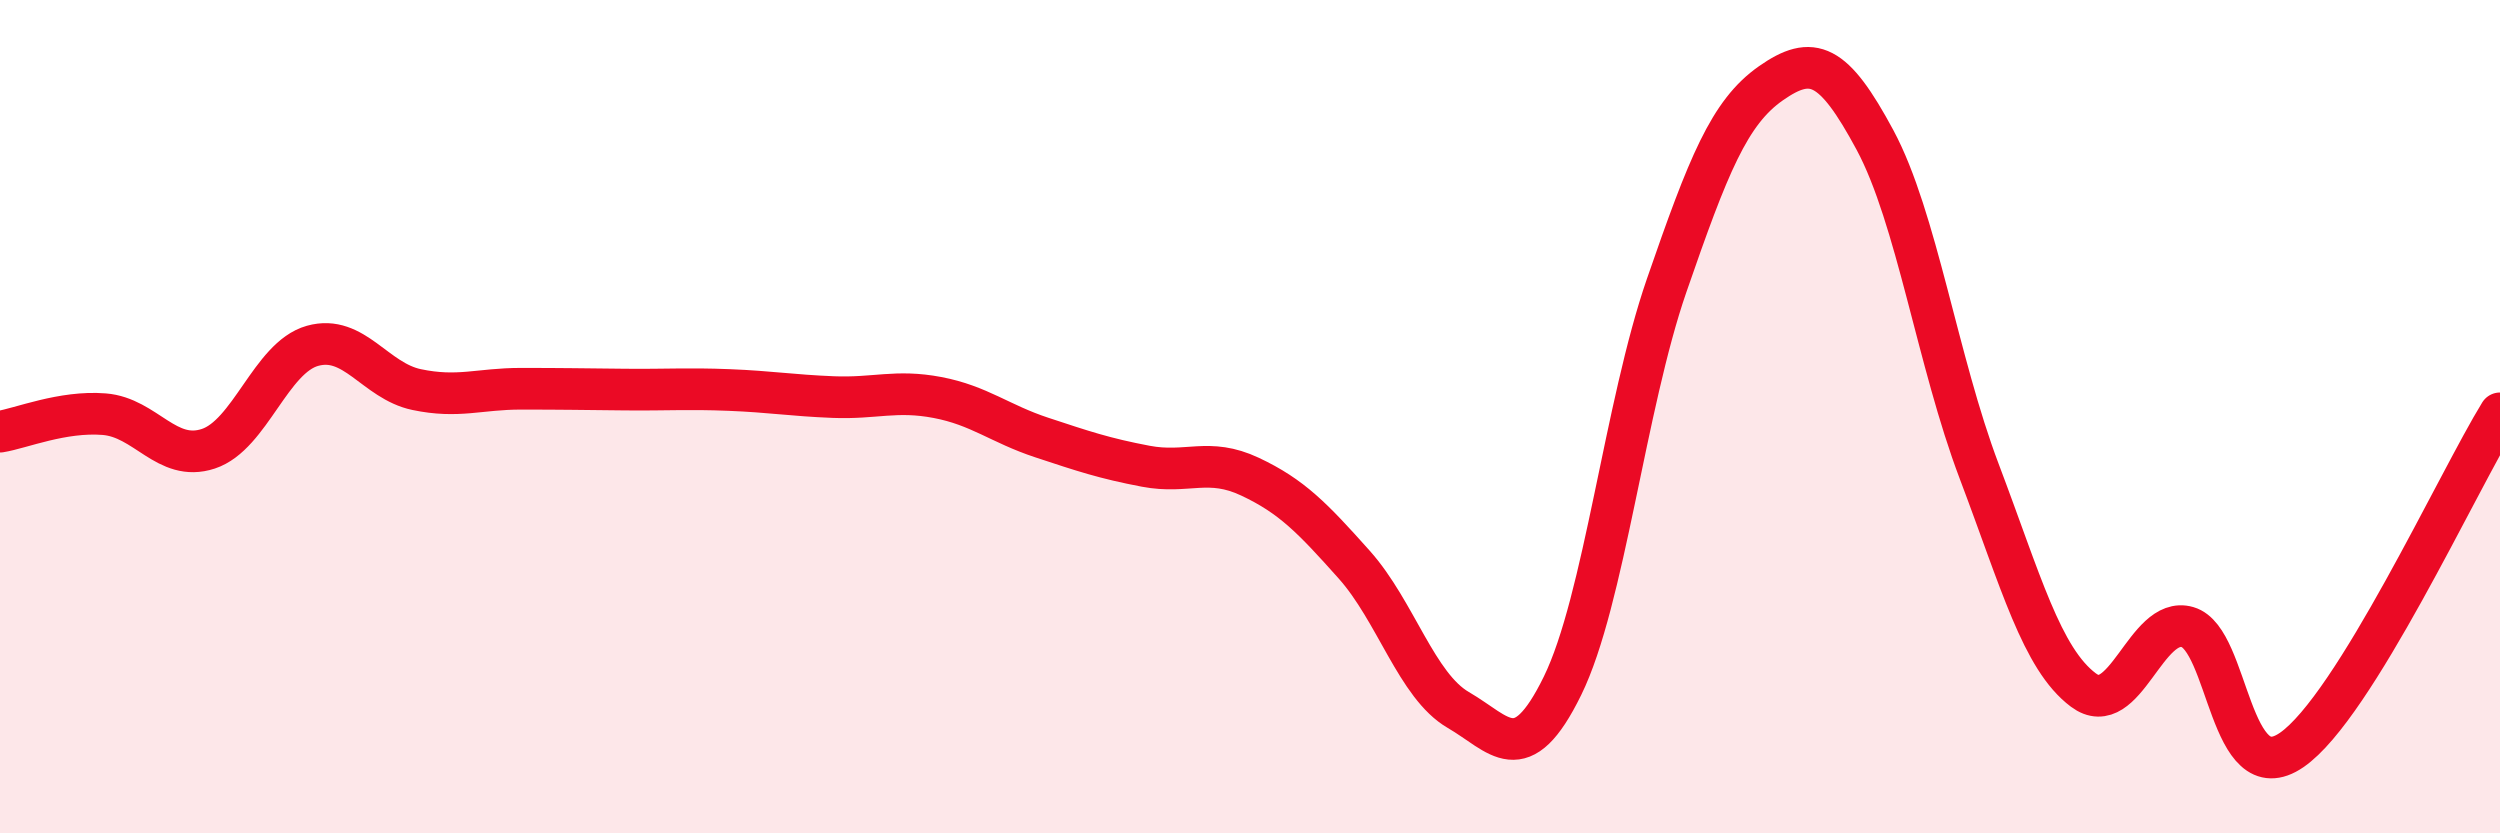 
    <svg width="60" height="20" viewBox="0 0 60 20" xmlns="http://www.w3.org/2000/svg">
      <path
        d="M 0,10.36 C 0.5,10.28 1.5,9.86 2.5,9.94 C 3.5,10.02 4,11.1 5,10.77 C 6,10.44 6.5,8.58 7.5,8.3 C 8.5,8.02 9,9.14 10,9.35 C 11,9.56 11.5,9.33 12.5,9.33 C 13.5,9.33 14,9.34 15,9.35 C 16,9.36 16.5,9.32 17.5,9.36 C 18.5,9.4 19,9.49 20,9.53 C 21,9.57 21.5,9.35 22.5,9.54 C 23.5,9.73 24,10.17 25,10.5 C 26,10.83 26.5,11 27.5,11.19 C 28.5,11.38 29,10.97 30,11.44 C 31,11.91 31.5,12.43 32.5,13.55 C 33.5,14.67 34,16.46 35,17.04 C 36,17.62 36.5,18.5 37.5,16.46 C 38.5,14.42 39,9.74 40,6.85 C 41,3.96 41.5,2.7 42.5,2 C 43.5,1.3 44,1.5 45,3.36 C 46,5.22 46.5,8.67 47.5,11.31 C 48.5,13.95 49,15.81 50,16.56 C 51,17.31 51.5,14.76 52.5,15.05 C 53.5,15.34 53.5,19.03 55,18 C 56.5,16.97 59,11.54 60,9.92L60 20L0 20Z"
        fill="#EB0A25"
        opacity="0.1"
        stroke-linecap="round"
        stroke-linejoin="round"
      />
      <path
        d="M 0,10.36 C 0.5,10.28 1.5,9.86 2.5,9.94 C 3.5,10.02 4,11.1 5,10.77 C 6,10.44 6.5,8.58 7.5,8.3 C 8.5,8.02 9,9.14 10,9.35 C 11,9.56 11.5,9.33 12.5,9.33 C 13.5,9.33 14,9.34 15,9.35 C 16,9.36 16.5,9.32 17.5,9.36 C 18.5,9.4 19,9.49 20,9.53 C 21,9.57 21.5,9.35 22.5,9.54 C 23.5,9.73 24,10.17 25,10.5 C 26,10.83 26.5,11 27.5,11.19 C 28.5,11.38 29,10.97 30,11.44 C 31,11.91 31.5,12.43 32.5,13.55 C 33.5,14.67 34,16.46 35,17.04 C 36,17.62 36.5,18.5 37.5,16.46 C 38.5,14.42 39,9.74 40,6.85 C 41,3.96 41.5,2.7 42.5,2 C 43.5,1.3 44,1.5 45,3.36 C 46,5.22 46.5,8.67 47.5,11.31 C 48.5,13.95 49,15.81 50,16.56 C 51,17.31 51.5,14.76 52.5,15.05 C 53.5,15.34 53.5,19.03 55,18 C 56.5,16.97 59,11.54 60,9.92"
        stroke="#EB0A25"
        stroke-width="1"
        fill="none"
        stroke-linecap="round"
        stroke-linejoin="round"
      />
    </svg>
  